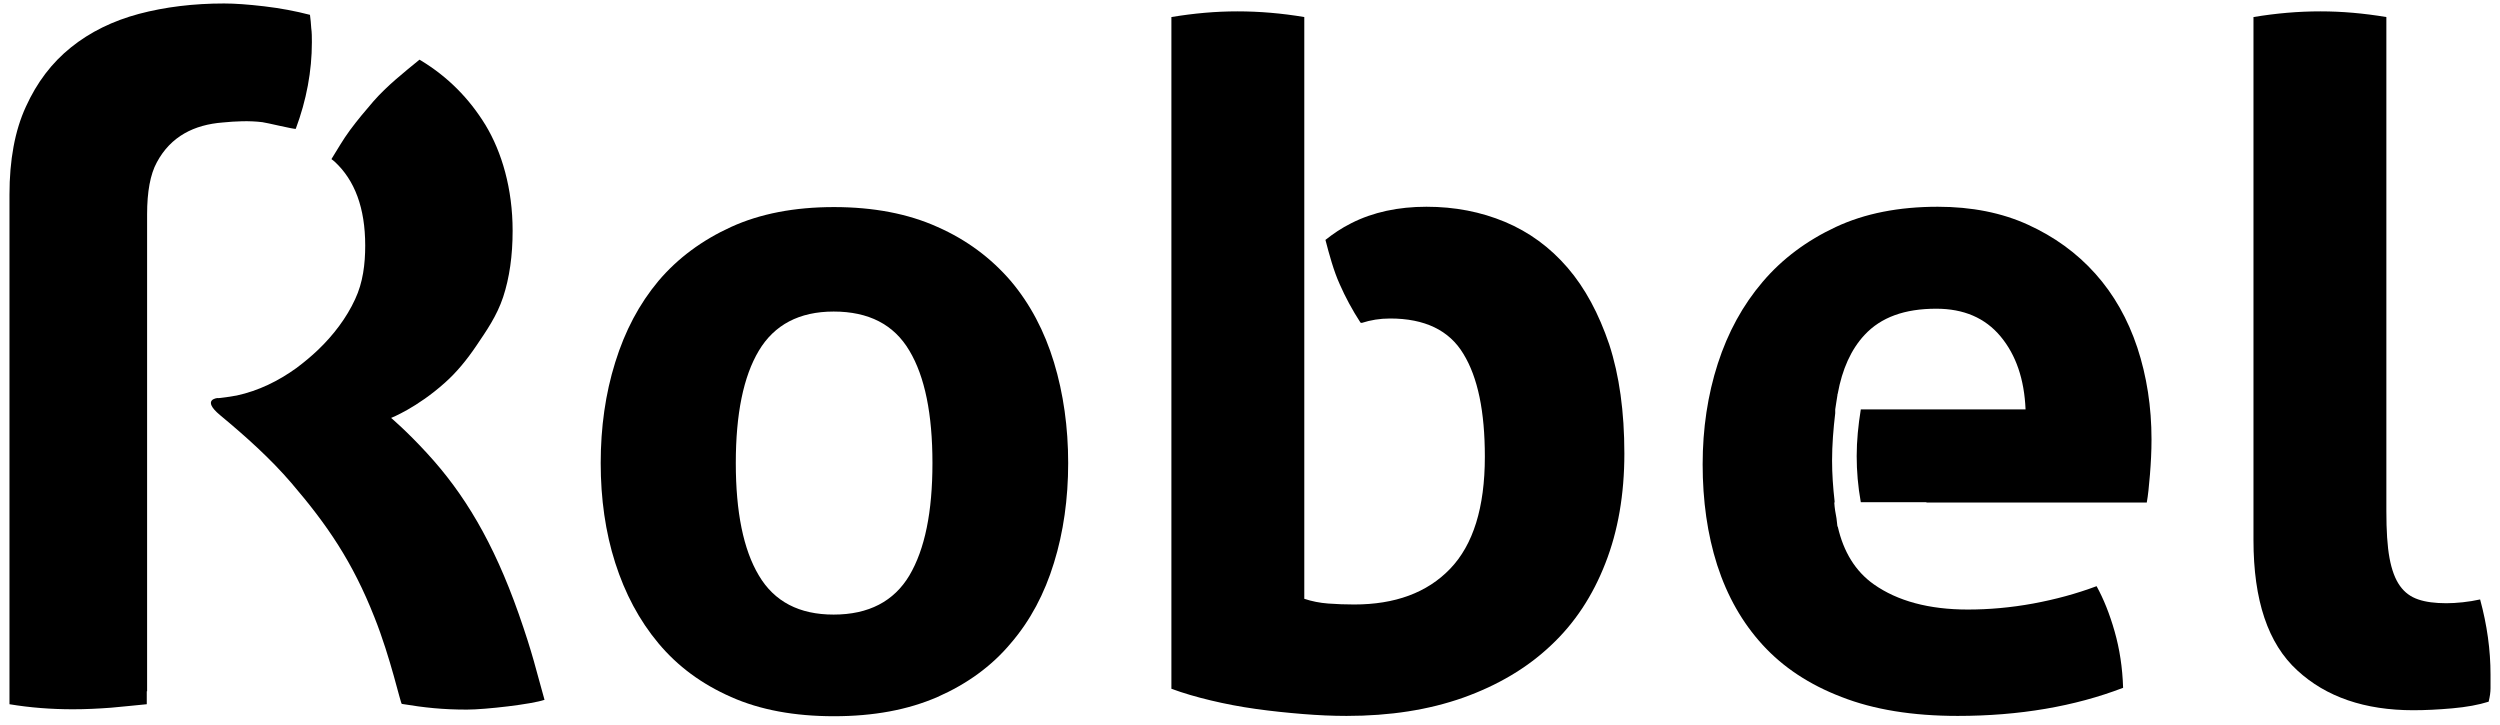 <svg width="200" height="58" viewBox="0 0 200 58" fill="none" xmlns="http://www.w3.org/2000/svg">
<g clip-path="url(#clip0_103_88)">
<path d="M20.985 9.773C21.263 9.798 23.636 10.379 23.662 10.303C24.52 8.005 24.95 5.682 24.95 3.384C24.95 2.98 24.95 2.601 24.899 2.247C24.874 1.894 24.849 1.54 24.798 1.187C23.636 0.884 22.424 0.657 21.136 0.505C19.849 0.354 18.788 0.278 17.929 0.278C15.48 0.278 13.207 0.556 11.111 1.111C9.04 1.667 7.222 2.55 5.682 3.788C4.141 5.025 2.955 6.591 2.071 8.535C1.187 10.454 0.758 12.803 0.758 15.581V35.758V55.303V56.338C2.424 56.616 4.116 56.742 5.833 56.742C6.869 56.742 7.879 56.692 8.889 56.616C9.874 56.515 10.833 56.439 11.742 56.338V55.303H11.768V17.146C11.768 15.354 12.02 13.939 12.55 12.98C13.662 10.909 15.53 9.975 17.828 9.798C18.864 9.697 19.924 9.646 20.985 9.773Z" fill="black"/>
<path d="M25.454 27.98C24.899 28.51 24.318 28.99 23.712 29.444C22.273 30.48 20.682 31.263 18.939 31.641C18.864 31.667 17.399 31.894 17.399 31.843C17.399 31.843 16.086 31.944 17.601 33.207C19.672 34.924 21.641 36.692 23.308 38.636C26.187 41.995 28.207 44.95 29.95 49.369C31.263 52.651 32.045 56.313 32.147 56.313C33.99 56.616 35.429 56.768 37.349 56.768C38.838 56.768 42.55 56.338 43.561 55.985C42.879 53.586 42.651 52.399 41.49 49.091C39.47 43.359 37.121 39.47 34.167 36.263C32.55 34.495 31.288 33.434 31.288 33.434C31.288 33.434 33.359 32.626 35.606 30.606C36.515 29.798 37.349 28.788 38.131 27.626C38.914 26.465 39.748 25.278 40.252 23.763C40.758 22.222 41.01 20.454 41.01 18.46C41.01 15.101 40.151 12.172 38.838 10C37.525 7.854 35.808 6.136 33.687 4.848L33.561 4.773C32.298 5.808 30.985 6.843 29.874 8.106C29.217 8.864 28.586 9.621 28.005 10.404C27.424 11.187 26.944 12.046 26.515 12.727L26.768 12.929C28.384 14.419 29.217 16.641 29.217 19.646C29.217 21.111 29.04 22.601 28.409 23.939C27.727 25.429 26.667 26.818 25.454 27.98Z" fill="black"/>
<path d="M72.752 46.035C71.515 48.106 69.495 49.167 66.692 49.167C63.939 49.167 61.944 48.131 60.707 46.035C59.47 43.965 58.864 40.96 58.864 37.045C58.864 33.131 59.47 30.126 60.707 28.056C61.944 25.985 63.939 24.924 66.692 24.924C69.495 24.924 71.515 25.96 72.752 28.056C73.99 30.126 74.596 33.131 74.596 37.045C74.596 40.96 73.99 43.939 72.752 46.035ZM80.859 22.475C79.293 20.657 77.349 19.192 75 18.157C72.651 17.096 69.874 16.566 66.717 16.566C63.561 16.566 60.808 17.096 58.485 18.157C56.162 19.217 54.217 20.657 52.677 22.475C51.136 24.318 50 26.465 49.217 28.99C48.434 31.49 48.056 34.192 48.056 37.045C48.056 39.899 48.434 42.576 49.217 45.025C50 47.475 51.136 49.621 52.677 51.465C54.217 53.308 56.136 54.722 58.485 55.758C60.808 56.793 63.561 57.298 66.717 57.298C69.874 57.298 72.626 56.793 75 55.758C77.349 54.722 79.318 53.308 80.859 51.465C82.424 49.647 83.561 47.5 84.318 45.025C85.076 42.576 85.454 39.899 85.454 37.045C85.454 34.192 85.076 31.49 84.318 28.99C83.561 26.49 82.399 24.293 80.859 22.475Z" fill="black"/>
<path d="M193.056 56.818C194.015 56.818 195.05 56.768 196.187 56.667C197.323 56.566 198.283 56.389 199.091 56.136C199.192 55.732 199.242 55.379 199.242 55.05V53.965C199.242 51.995 198.965 50 198.409 47.955C197.955 48.056 197.5 48.131 197.02 48.182C196.54 48.232 196.111 48.258 195.707 48.258C194.798 48.258 194.04 48.157 193.46 47.955C192.854 47.752 192.374 47.399 191.995 46.869C191.616 46.338 191.338 45.606 191.162 44.647C190.985 43.687 190.909 42.45 190.909 40.884V1.364C189.091 1.061 187.348 0.909 185.631 0.909C183.864 0.909 182.096 1.061 180.278 1.364V43.207C180.278 48.03 181.439 51.49 183.788 53.636C186.086 55.758 189.192 56.818 193.056 56.818Z" fill="black"/>
<path d="M125.404 21.414C123.99 19.773 122.323 18.561 120.404 17.753C118.46 16.944 116.389 16.54 114.116 16.54C111.869 16.54 109.848 16.97 108.106 17.854C107.298 18.258 106.641 18.712 106.035 19.192C106.338 20.354 106.692 21.667 107.172 22.727C107.626 23.763 108.182 24.798 108.838 25.808L108.939 25.833C109.646 25.606 110.379 25.48 111.212 25.48C113.965 25.48 115.934 26.414 117.071 28.308C118.232 30.202 118.788 32.929 118.788 36.54C118.788 40.606 117.854 43.586 116.01 45.505C114.167 47.424 111.591 48.359 108.333 48.359C107.626 48.359 106.944 48.333 106.263 48.283C105.581 48.232 104.949 48.106 104.343 47.904V1.364C102.55 1.061 100.758 0.909 98.99 0.909C97.273 0.909 95.53 1.061 93.712 1.364V55.101C94.672 55.455 95.707 55.758 96.869 56.035C98.03 56.313 99.217 56.54 100.48 56.717C101.742 56.894 102.98 57.02 104.217 57.121C105.455 57.222 106.616 57.273 107.727 57.273C111.187 57.273 114.293 56.793 117.071 55.808C119.823 54.823 122.172 53.434 124.066 51.641C125.985 49.849 127.424 47.651 128.434 45.05C129.444 42.475 129.949 39.545 129.949 36.288C129.949 32.929 129.545 30.025 128.737 27.55C127.904 25.101 126.818 23.056 125.404 21.414Z" fill="black"/>
<path d="M141.01 51.591C142.651 53.384 144.747 54.773 147.323 55.758C149.899 56.768 153.005 57.273 156.616 57.273C161.54 57.273 165.96 56.515 169.848 55.025C169.798 53.409 169.571 51.919 169.167 50.505C168.763 49.091 168.283 47.904 167.727 46.894C166.111 47.5 164.419 47.955 162.651 48.283C160.859 48.611 159.116 48.763 157.424 48.763C154.318 48.763 151.793 48.081 149.899 46.742C148.434 45.707 147.475 44.141 147.02 42.121H146.995C146.97 41.894 146.944 41.692 146.919 41.465C146.843 41.061 146.768 40.657 146.742 40.202H146.768V40.101C146.641 38.99 146.566 37.904 146.566 36.843C146.566 35.606 146.667 34.318 146.818 33.056V32.752C146.869 32.349 146.944 31.995 146.995 31.616C146.995 31.566 146.995 31.54 147.02 31.49C147.374 29.546 148.081 27.954 149.167 26.793C150.48 25.379 152.374 24.697 154.899 24.697C157.096 24.697 158.813 25.429 160.05 26.919C161.288 28.409 161.944 30.354 162.045 32.752H148.864C148.662 34.015 148.535 35.252 148.535 36.49C148.535 37.677 148.636 38.914 148.864 40.177H154.116V40.202H171.742C171.843 39.647 171.919 38.914 171.995 37.98C172.071 37.045 172.121 36.111 172.121 35.151C172.121 32.55 171.742 30.101 170.985 27.803C170.227 25.53 169.116 23.561 167.626 21.894C166.136 20.227 164.343 18.939 162.247 17.98C160.152 17.02 157.727 16.54 155.025 16.54C151.919 16.54 149.192 17.071 146.869 18.157C144.545 19.242 142.576 20.707 141.01 22.55C139.419 24.419 138.232 26.591 137.424 29.091C136.616 31.591 136.212 34.293 136.212 37.147C136.212 40.05 136.591 42.752 137.374 45.202C138.182 47.702 139.394 49.823 141.01 51.591Z" fill="black"/>
</g>
<defs>
<clipPath id="clip0_103_88">
<rect width="200" height="57.576" fill="white"/>
</clipPath>
</defs>
</svg>
